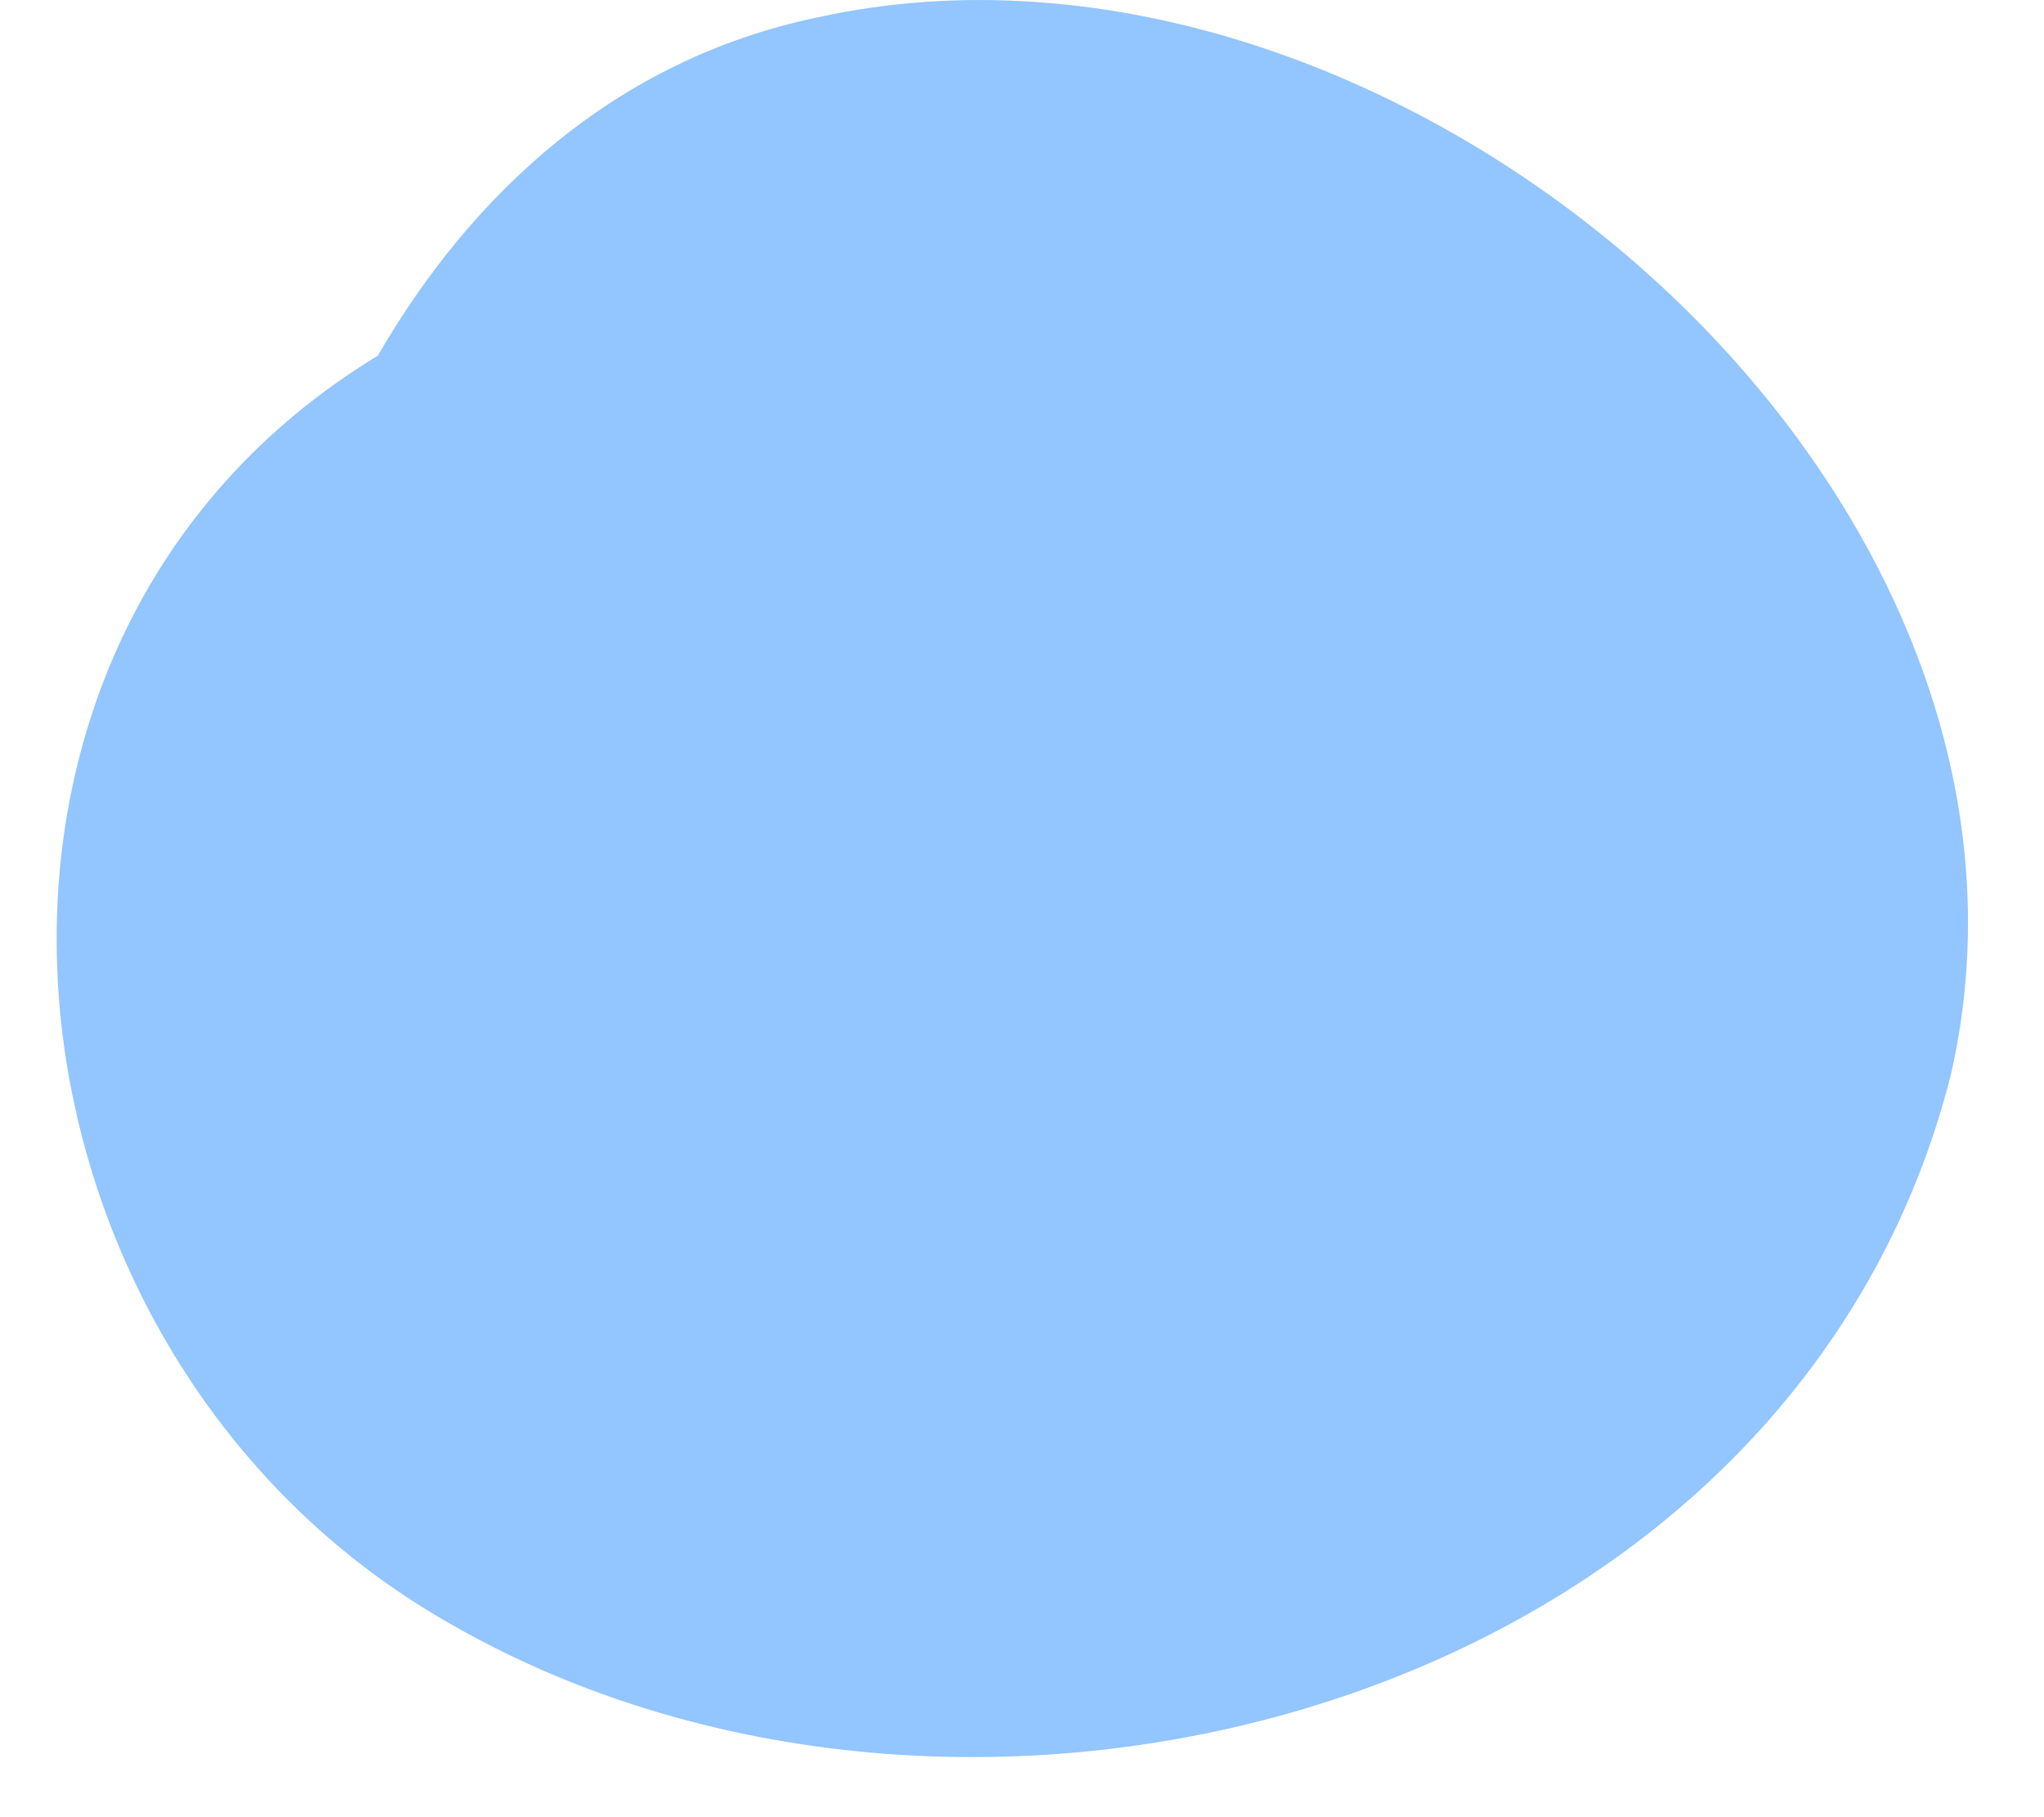 <?xml version="1.0" encoding="UTF-8"?> <svg xmlns="http://www.w3.org/2000/svg" width="18" height="16" viewBox="0 0 18 16" fill="none"> <path d="M7.2 0.153C5.412 0.525 4.146 1.717 3.327 3.132C-0.844 5.664 -0.174 11.846 3.848 14.229C8.466 16.985 15.765 15.049 17.18 9.463C18.372 4.249 12.264 -0.965 7.2 0.153Z" fill="#93C5FE"></path> </svg> 